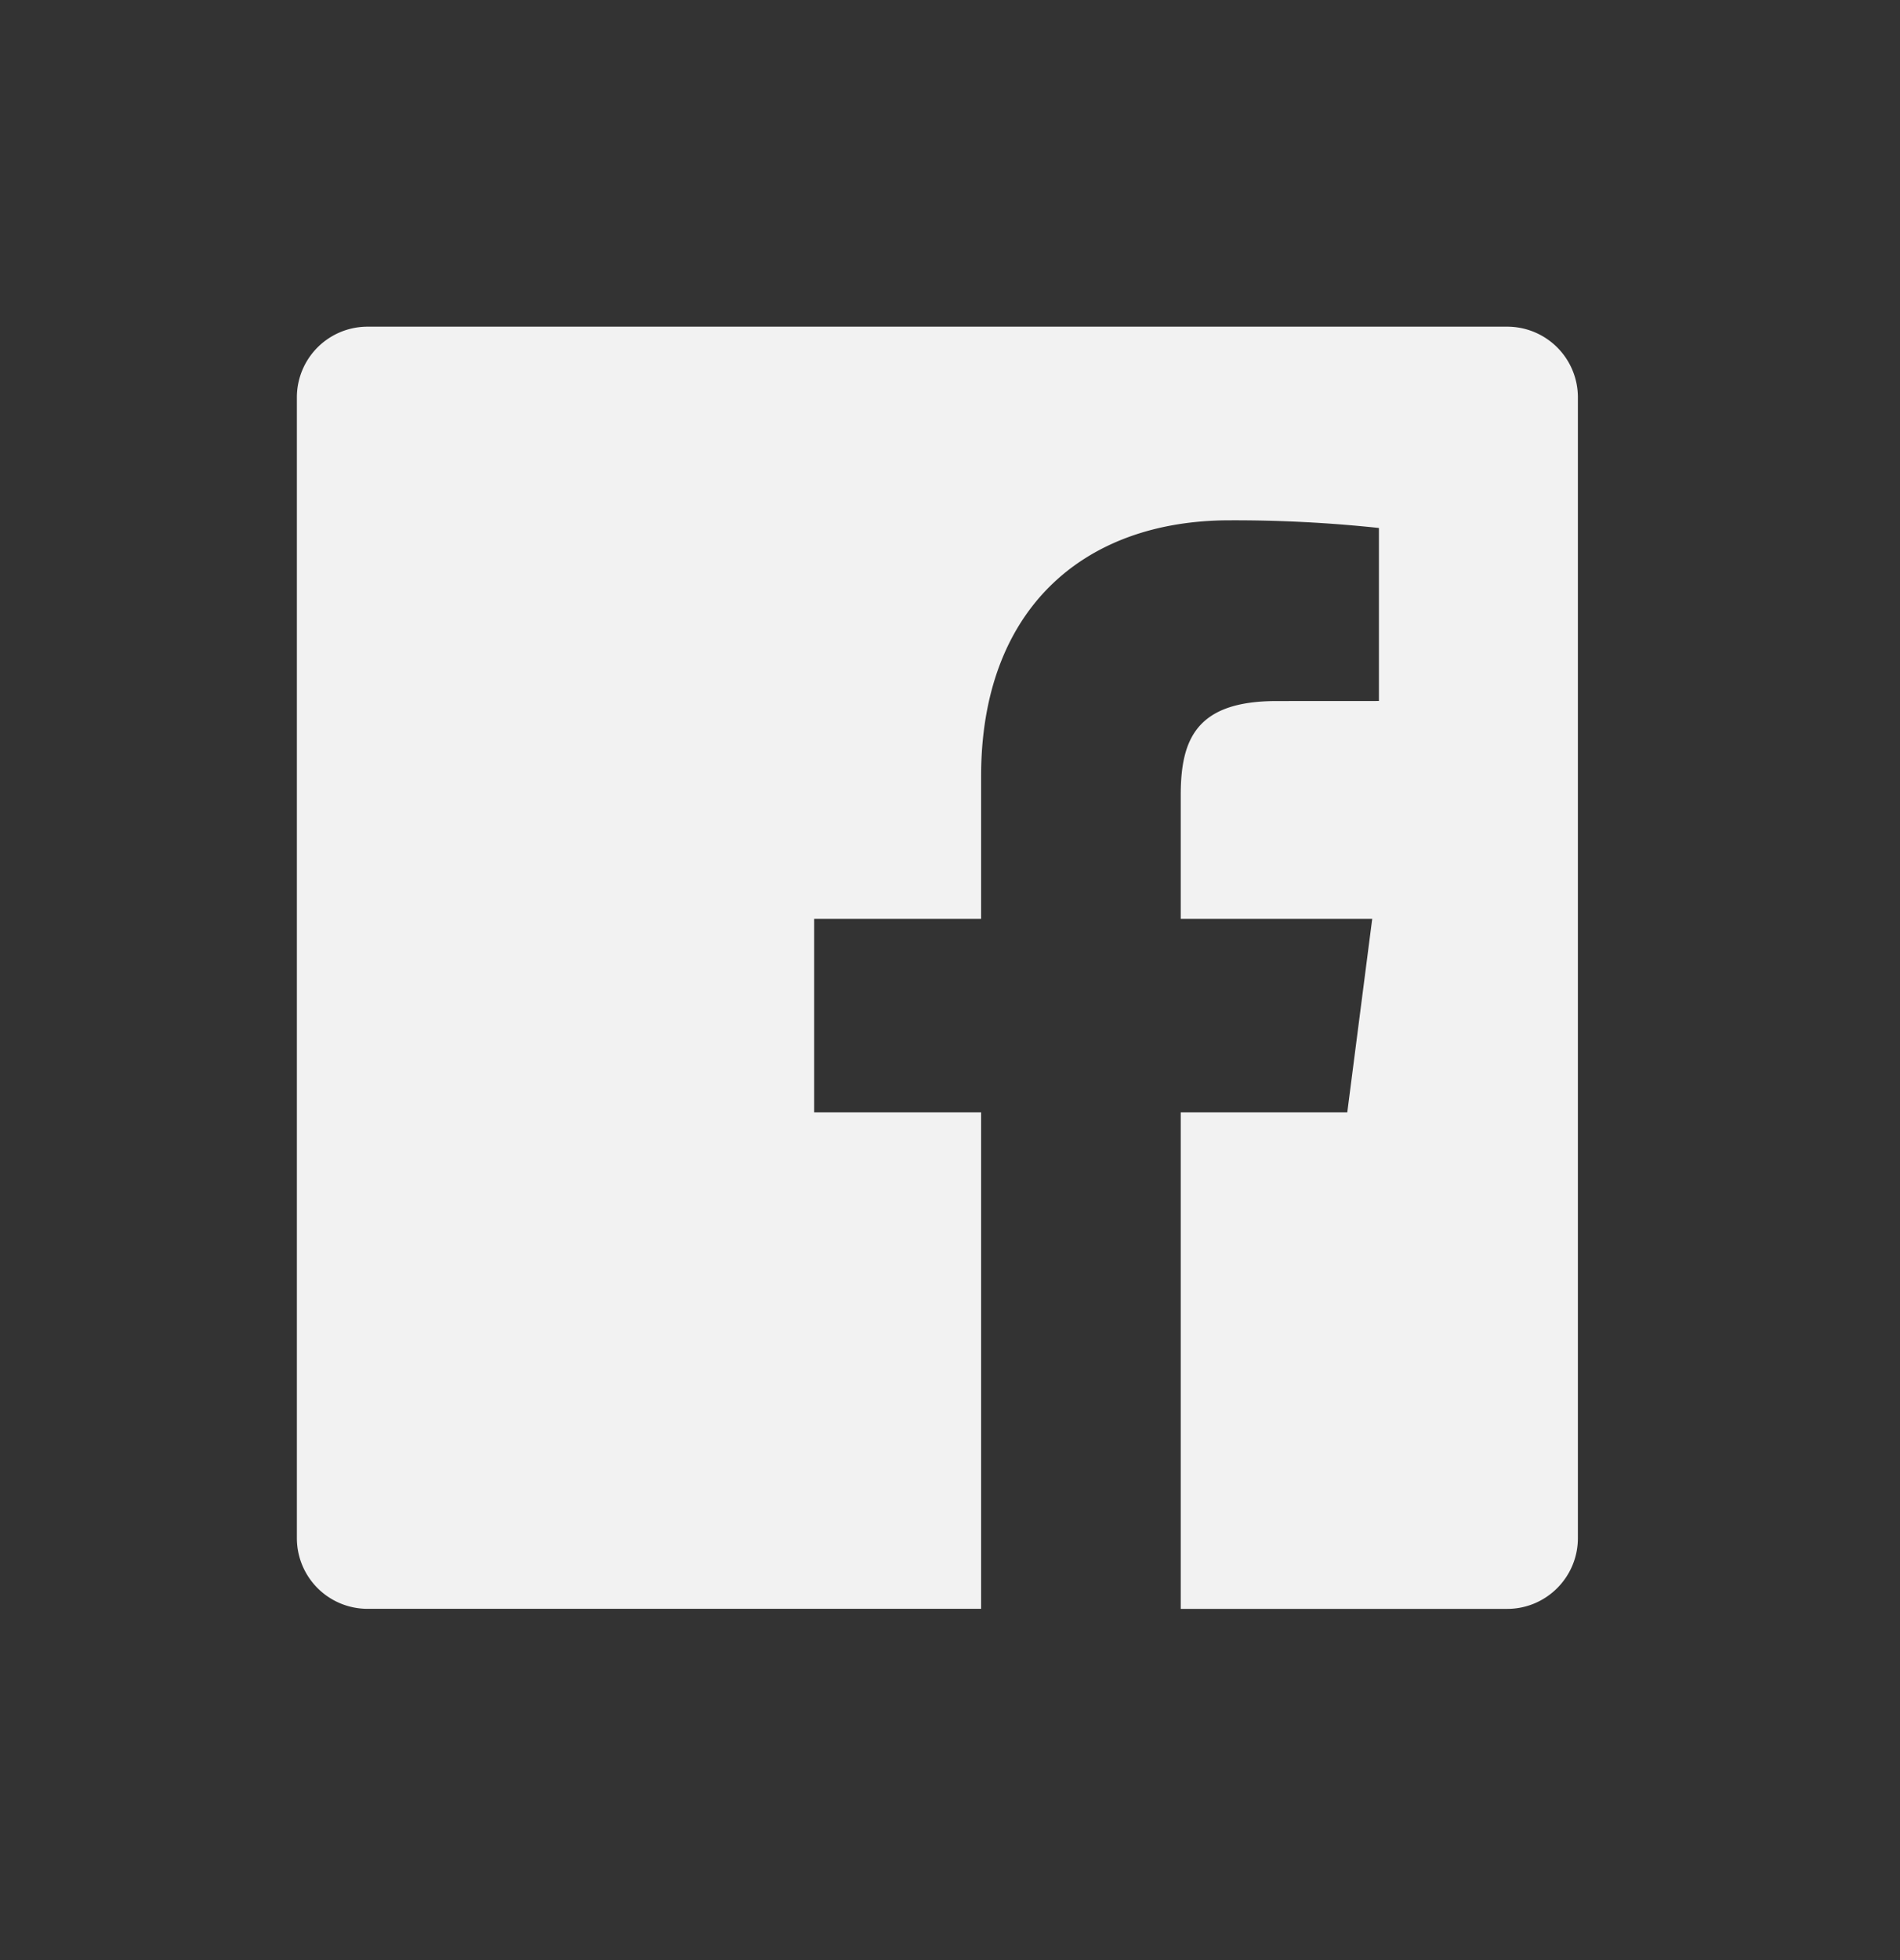 <svg width="32" height="33" viewBox="0 0 32 33" fill="none" xmlns="http://www.w3.org/2000/svg">
    <rect x="0" y="0" width="32" height="33" fill="#333333" stroke="none"/>
    <path fill-rule="evenodd" clip-rule="evenodd" d="M25.384 5.5H6.19A1.19 1.19 0 0 0 5 6.691v19.204a1.19 1.19 0 0 0 1.19 1.191h10.334v-8.359h-2.812v-3.258h2.812v-2.402c0-2.788 1.702-4.307 4.188-4.307a22.9 22.9 0 0 1 2.512.129v2.913l-1.724.001c-1.352 0-1.614.643-1.614 1.586v2.08h3.225l-.42 3.258h-2.805v8.36h5.498c.658 0 1.191-.534 1.191-1.192V6.69a1.19 1.19 0 0 0-1.19-1.19" fill="#F2F2F2"/>
</svg>
